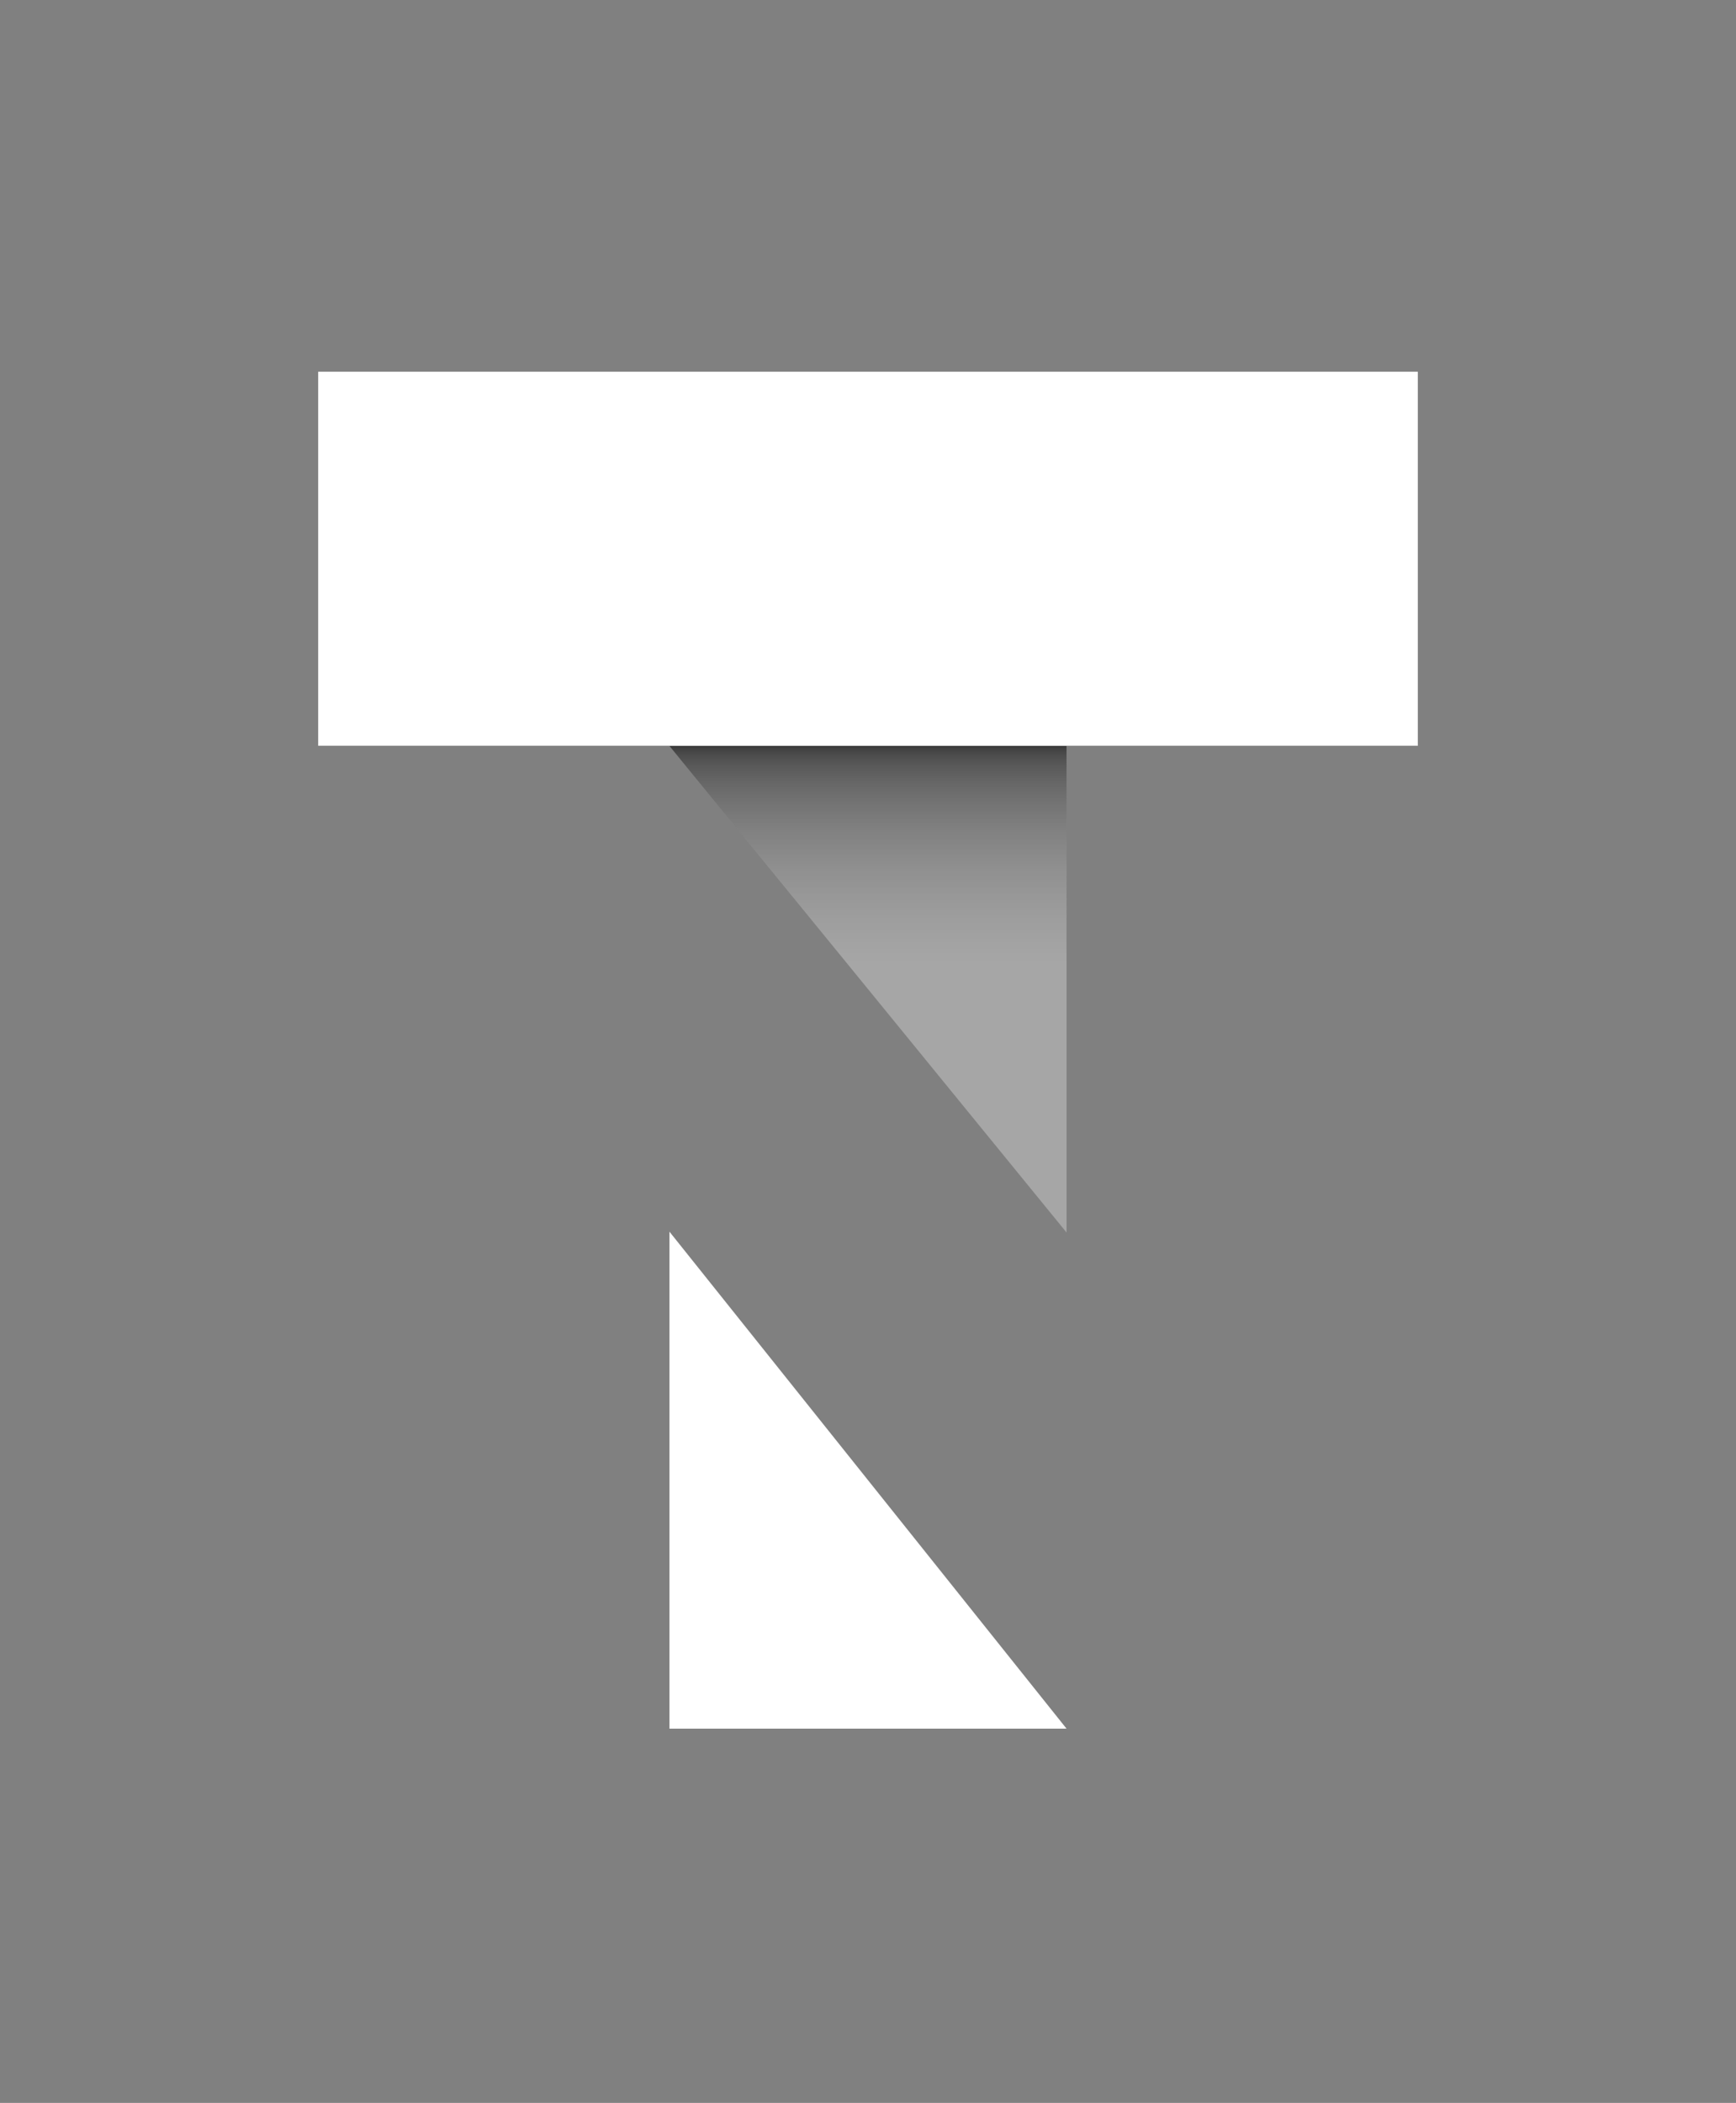 <?xml version="1.0" encoding="UTF-8"?>
<svg width="682px" height="826px" viewBox="0 0 682 826" version="1.1" xmlns="http://www.w3.org/2000/svg" xmlns:xlink="http://www.w3.org/1999/xlink">
    <rect x="0" y="0" width="682" height="826" fill="#808080" stroke="none"/>
    <!-- Generator: Sketch 53.2 (72643) - https://sketchapp.com/ -->
    <title>Logo alt 2</title>
    <desc>Created with Sketch.</desc>
    <defs>
        <linearGradient x1="50%" y1="0%" x2="50%" y2="100%" id="linearGradient-1">
            <stop stop-color="#000000" offset="0%"></stop>
            <stop stop-color="#000000" stop-opacity="0.945" offset="0.252%"></stop>
            <stop stop-color="#000000" stop-opacity="0.894" offset="0.994%"></stop>
            <stop stop-color="#000000" stop-opacity="0.839" offset="2.205%"></stop>
            <stop stop-color="#000000" stop-opacity="0.788" offset="3.866%"></stop>
            <stop stop-color="#000000" stop-opacity="0.733" offset="5.955%"></stop>
            <stop stop-color="#000000" stop-opacity="0.682" offset="8.453%"></stop>
            <stop stop-color="#000000" stop-opacity="0.631" offset="11.339%"></stop>
            <stop stop-color="#000000" stop-opacity="0.584" offset="14.593%"></stop>
            <stop stop-color="#000000" stop-opacity="0.533" offset="18.193%"></stop>
            <stop stop-color="#000000" stop-opacity="0.486" offset="22.121%"></stop>
            <stop stop-color="#000000" stop-opacity="0.439" offset="26.355%"></stop>
            <stop stop-color="#000000" stop-opacity="0.396" offset="30.875%"></stop>
            <stop stop-color="#000000" stop-opacity="0.353" offset="35.661%"></stop>
            <stop stop-color="#000000" stop-opacity="0.31" offset="40.692%"></stop>
            <stop stop-color="#000000" stop-opacity="0.271" offset="45.947%"></stop>
            <stop stop-color="#000000" stop-opacity="0.231" offset="51.407%"></stop>
            <stop stop-color="#000000" stop-opacity="0.192" offset="57.052%"></stop>
            <stop stop-color="#000000" stop-opacity="0.161" offset="62.859%"></stop>
            <stop stop-color="#000000" stop-opacity="0.125" offset="68.81%"></stop>
            <stop stop-color="#000000" stop-opacity="0.098" offset="74.884%"></stop>
            <stop stop-color="#000000" stop-opacity="0.067" offset="81.061%"></stop>
            <stop stop-color="#000000" stop-opacity="0.043" offset="87.319%"></stop>
            <stop stop-color="#000000" stop-opacity="0.02" offset="93.639%"></stop>
            <stop stop-color="#000000" stop-opacity="0" offset="100%"></stop>
        </linearGradient>
    </defs>
    <g id="Logo-alt-2" stroke="none" stroke-width="1" fill="none" fill-rule="evenodd">
        <polygon id="Rectangle" fill-opacity="0.3" fill="#FFFFFF" style="mix-blend-mode: luminosity;" transform="translate(341, 365.529) rotate(-90) translate(-341, -365.529) " points="413.619 287.529 459.591 287.529 459.591 443.529 222.409 443.529"></polygon>
        <polygon id="Rectangle-🌈cubic-bezier(0,-0.43,-0.49,-0.85);lrgb;25" fill="url(#linearGradient-1)" opacity="0.7" points="263 293 419 293 419 378 332.516 378"></polygon>
        <path d="M125,146 L557,146 L557,292.91 L125,292.91 L125,146 Z M419,679 L263,679 L263,483.792 L419,679 Z" id="Combined-Shape" fill="#FFFFFF"></path>
    </g>
</svg>